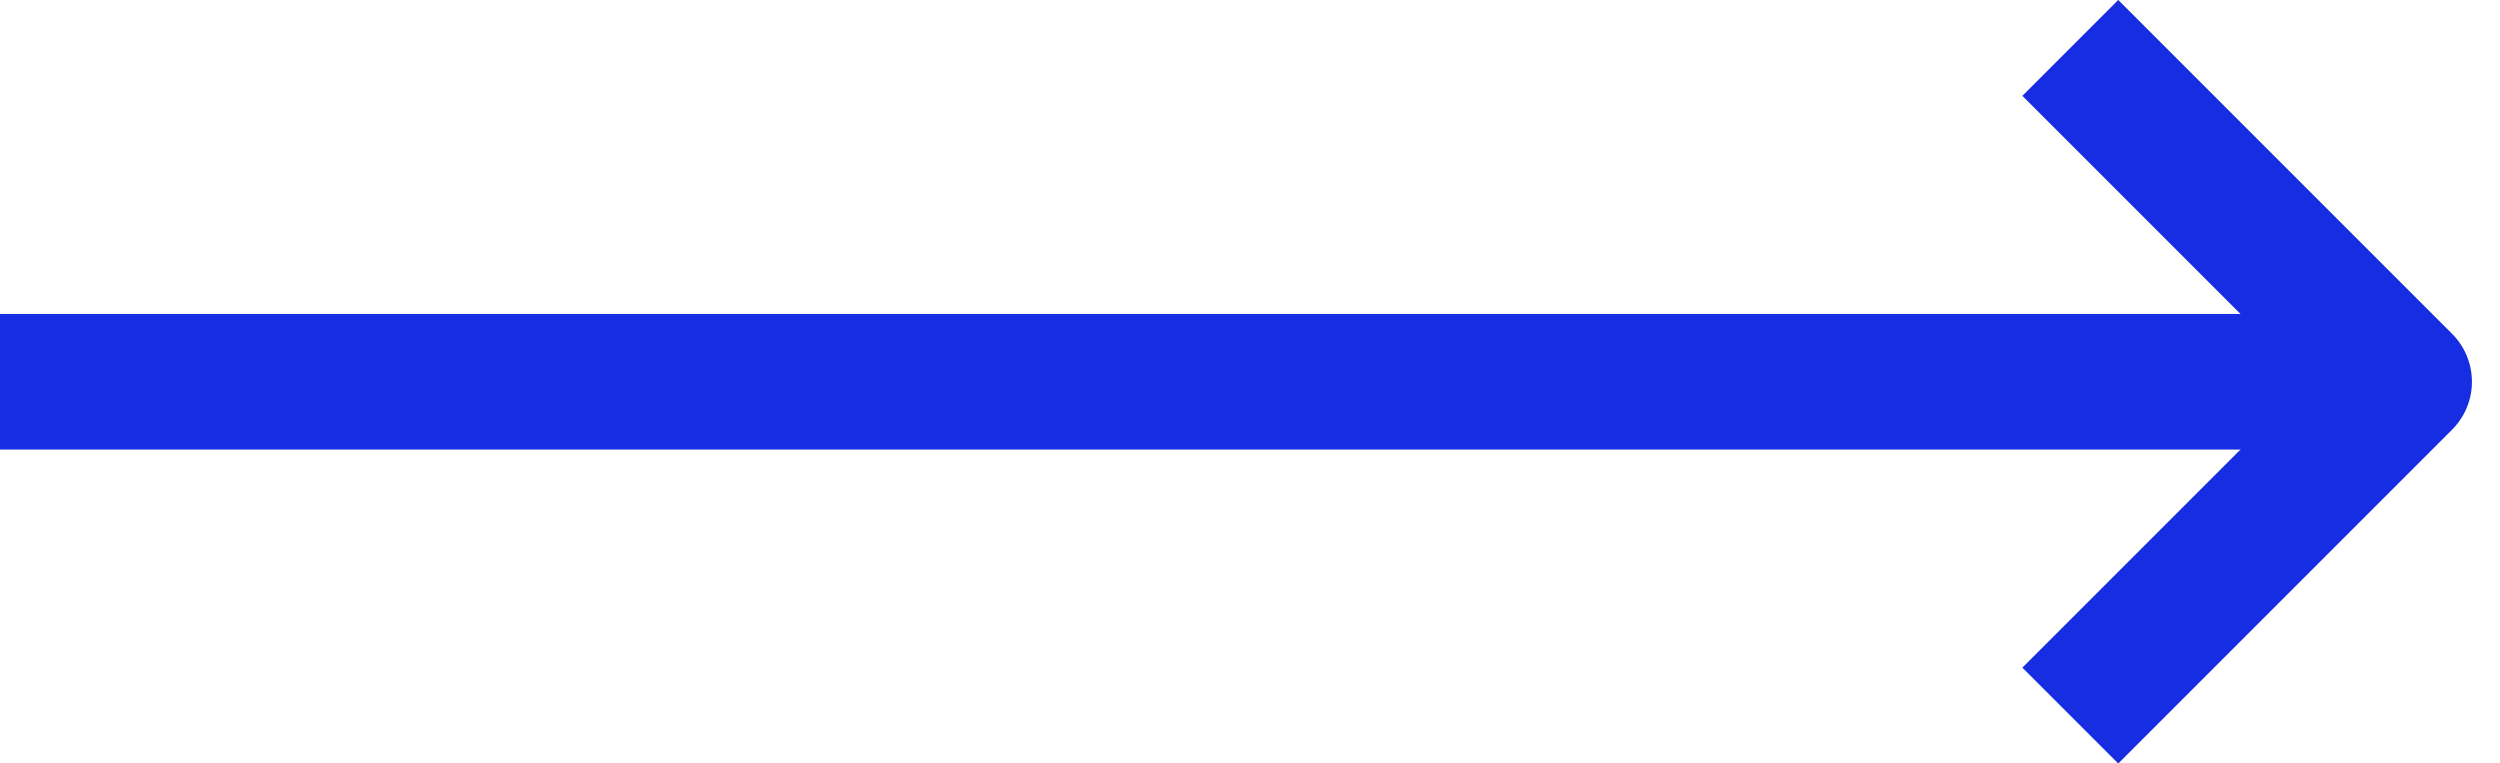 <svg xmlns="http://www.w3.org/2000/svg" width="36.877" height="11.262" viewBox="0 0 36.877 11.262">
  <g id="Group_172863" data-name="Group 172863" transform="translate(10678.039 -8364.369)">
    <line id="Line_1727" data-name="Line 1727" x2="35" transform="translate(-10678.039 8370)" fill="none" stroke="#162de2" stroke-width="2"/>
    <g id="arrow-down-left" transform="translate(-10642.576 8370) rotate(135)">
      <path id="Path_83077" data-name="Path 83077" d="M6.964,0H0V6.964" transform="translate(0 0)" fill="none" stroke="#162de2" stroke-linejoin="round" stroke-width="2"/>
    </g>
  </g>
</svg>
